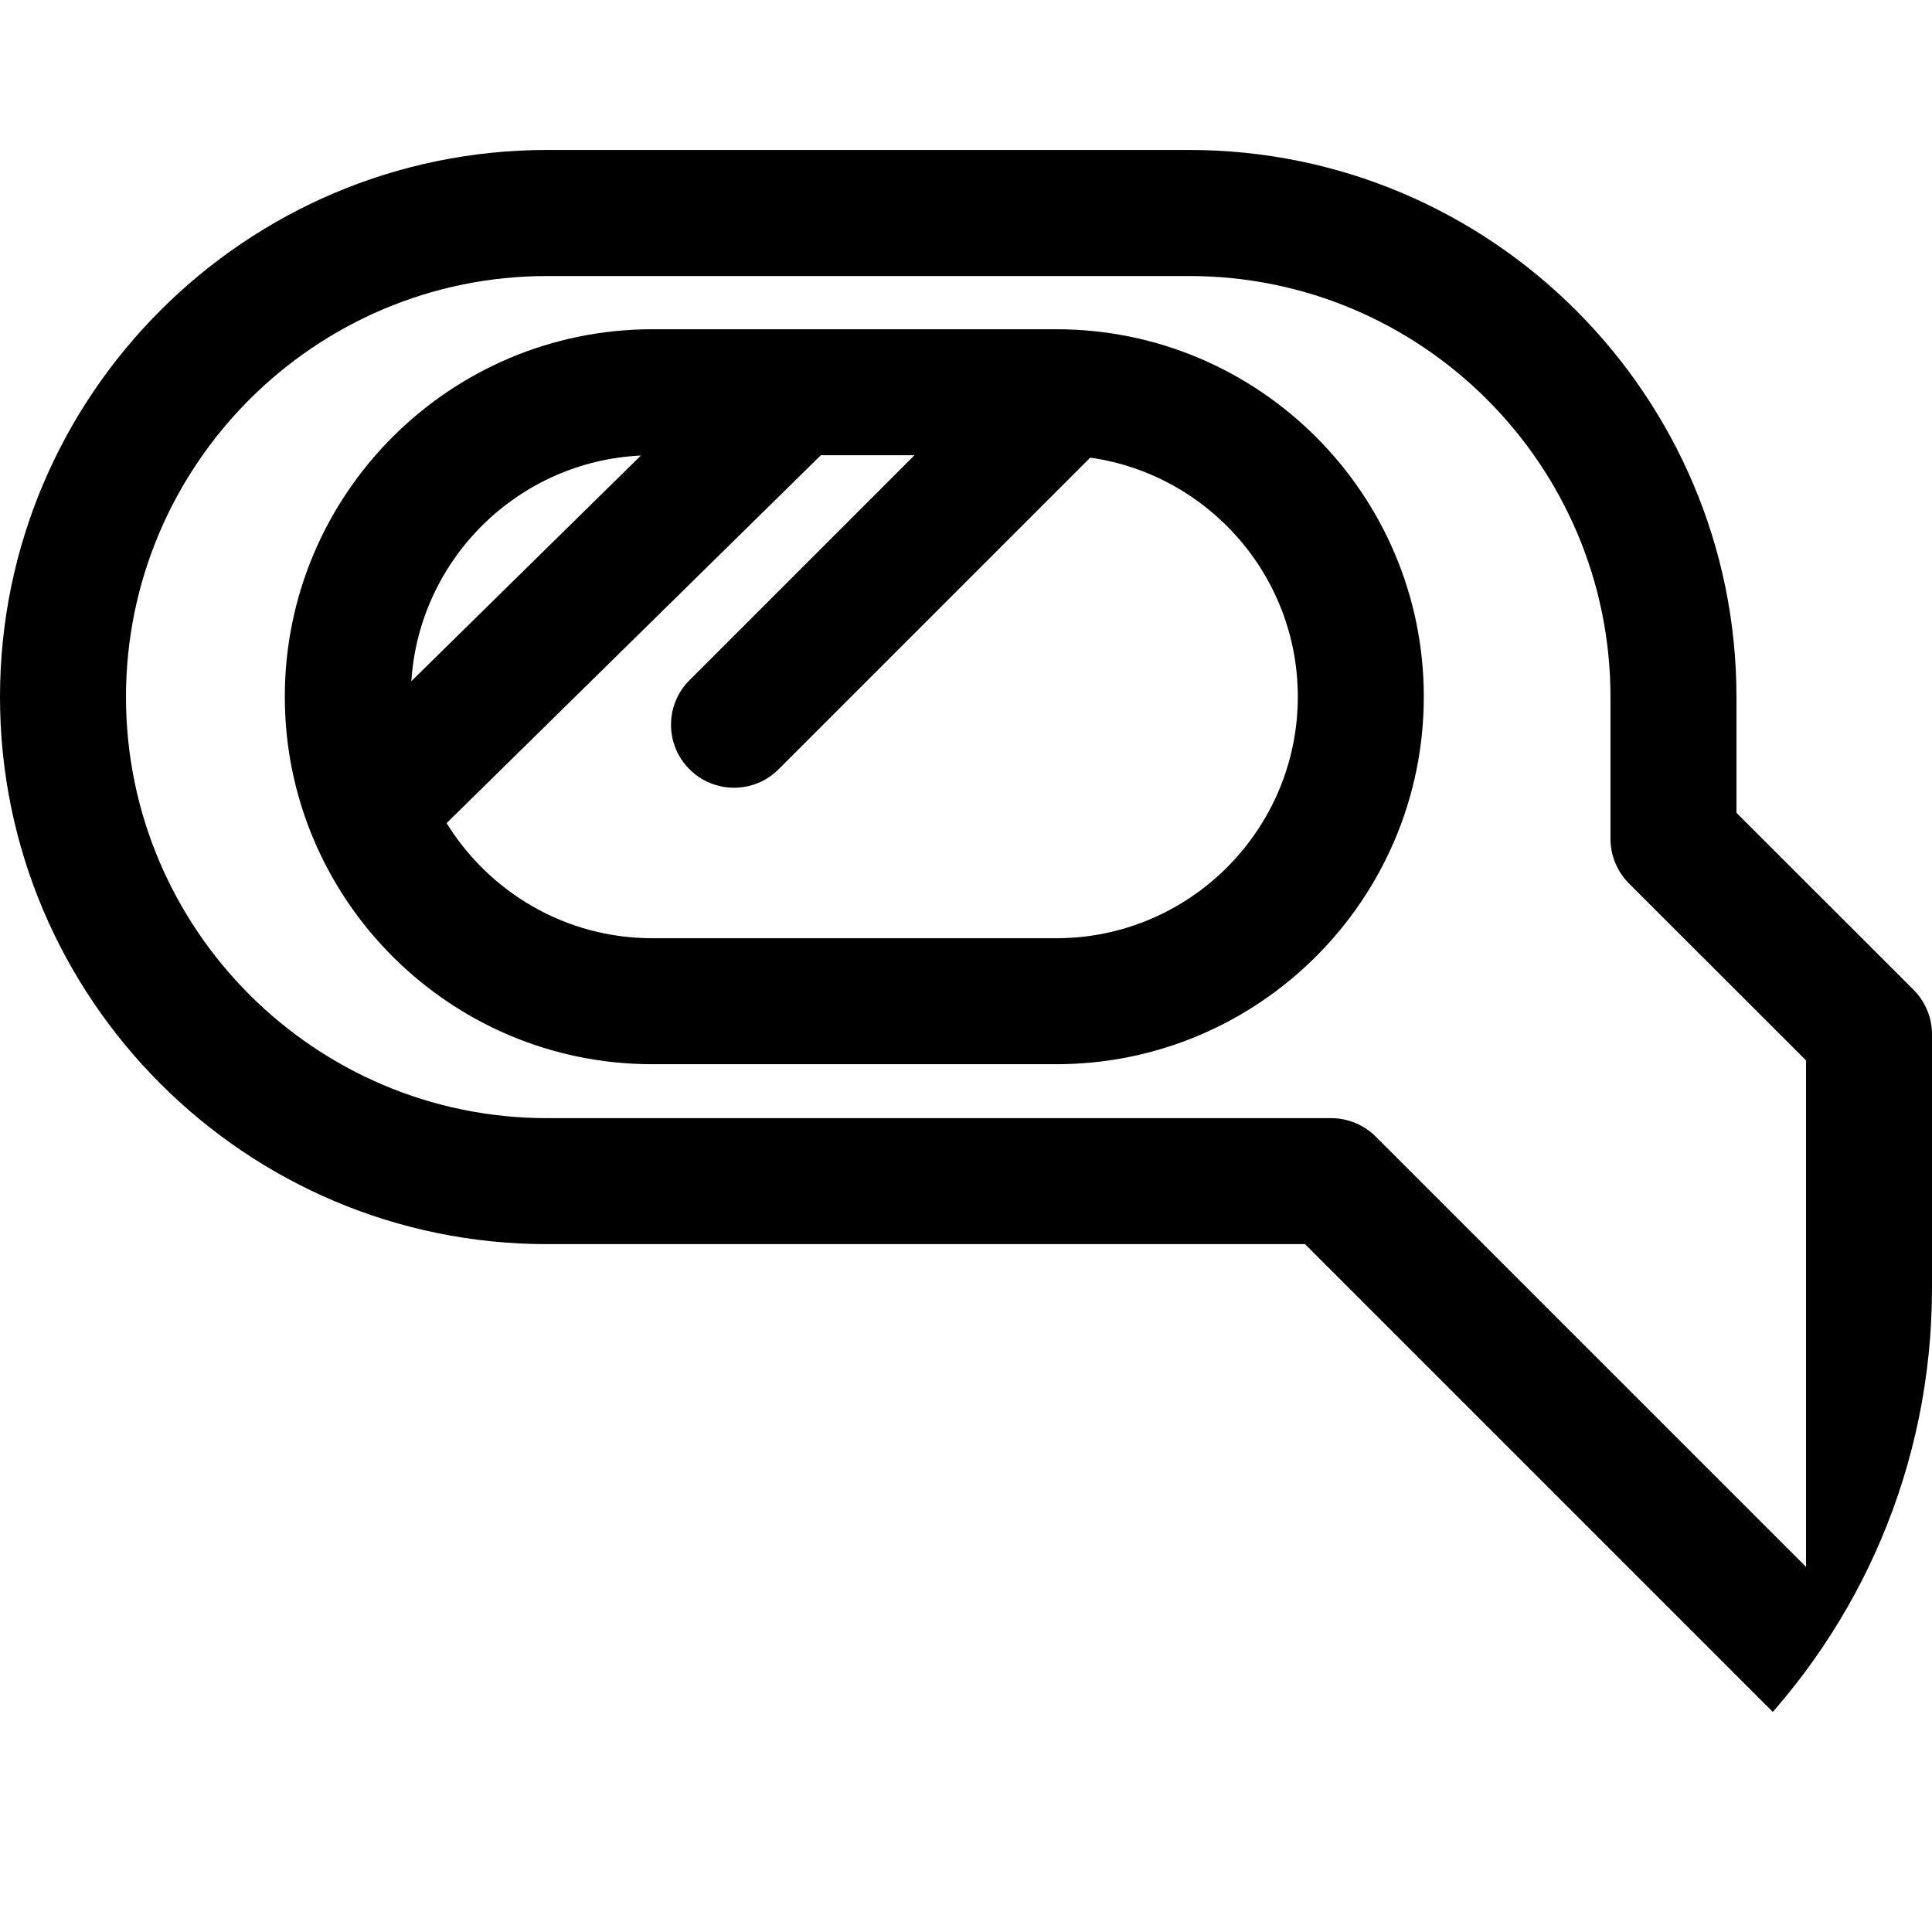 <svg width="24" height="24" viewBox="0 0 24 24" fill="none" xmlns="http://www.w3.org/2000/svg">
<g clip-path="url(#clip0_2495_45711)">
<path d="M23.771 12.296L21.571 10.097V8.659C21.571 4.912 18.523 1.863 14.775 1.863H6.796C3.049 1.863 0 4.912 0 8.659C0 12.407 3.049 15.455 6.796 15.455H16.212L22.664 21.907C22.814 22.056 23.014 22.136 23.218 22.136C23.318 22.136 23.42 22.117 23.517 22.076C23.809 21.955 24 21.67 24 21.353V12.849C24 12.642 23.918 12.443 23.771 12.296ZM22.435 19.464L17.09 14.119C16.943 13.973 16.744 13.89 16.537 13.89H6.796C3.912 13.89 1.565 11.544 1.565 8.659C1.565 5.775 3.912 3.429 6.796 3.429H14.775C17.66 3.429 20.006 5.775 20.006 8.659V10.421C20.006 10.628 20.089 10.827 20.235 10.974L22.435 13.173V19.464Z" fill="black"/>
<path d="M13.122 4.09H8.103C5.586 4.09 3.538 6.138 3.538 8.655C3.538 11.172 5.586 13.22 8.103 13.22H13.122C15.639 13.22 17.687 11.172 17.687 8.655C17.687 6.138 15.639 4.09 13.122 4.09ZM7.961 5.659L5.11 8.462C5.207 6.944 6.437 5.73 7.961 5.659ZM13.122 11.655H8.103C7.024 11.655 6.077 11.082 5.548 10.225L10.197 5.655H11.36L8.565 8.45C8.259 8.755 8.259 9.251 8.565 9.556C8.871 9.862 9.366 9.862 9.672 9.556L13.543 5.685C14.998 5.891 16.122 7.144 16.122 8.655C16.122 10.309 14.776 11.655 13.122 11.655Z" fill="black"/>
</g>
<defs>
<clipPath id="clip0_2495_45711">
<rect width="24" height="24" rx="8" fill="white"/>
</clipPath>
</defs>
</svg>
